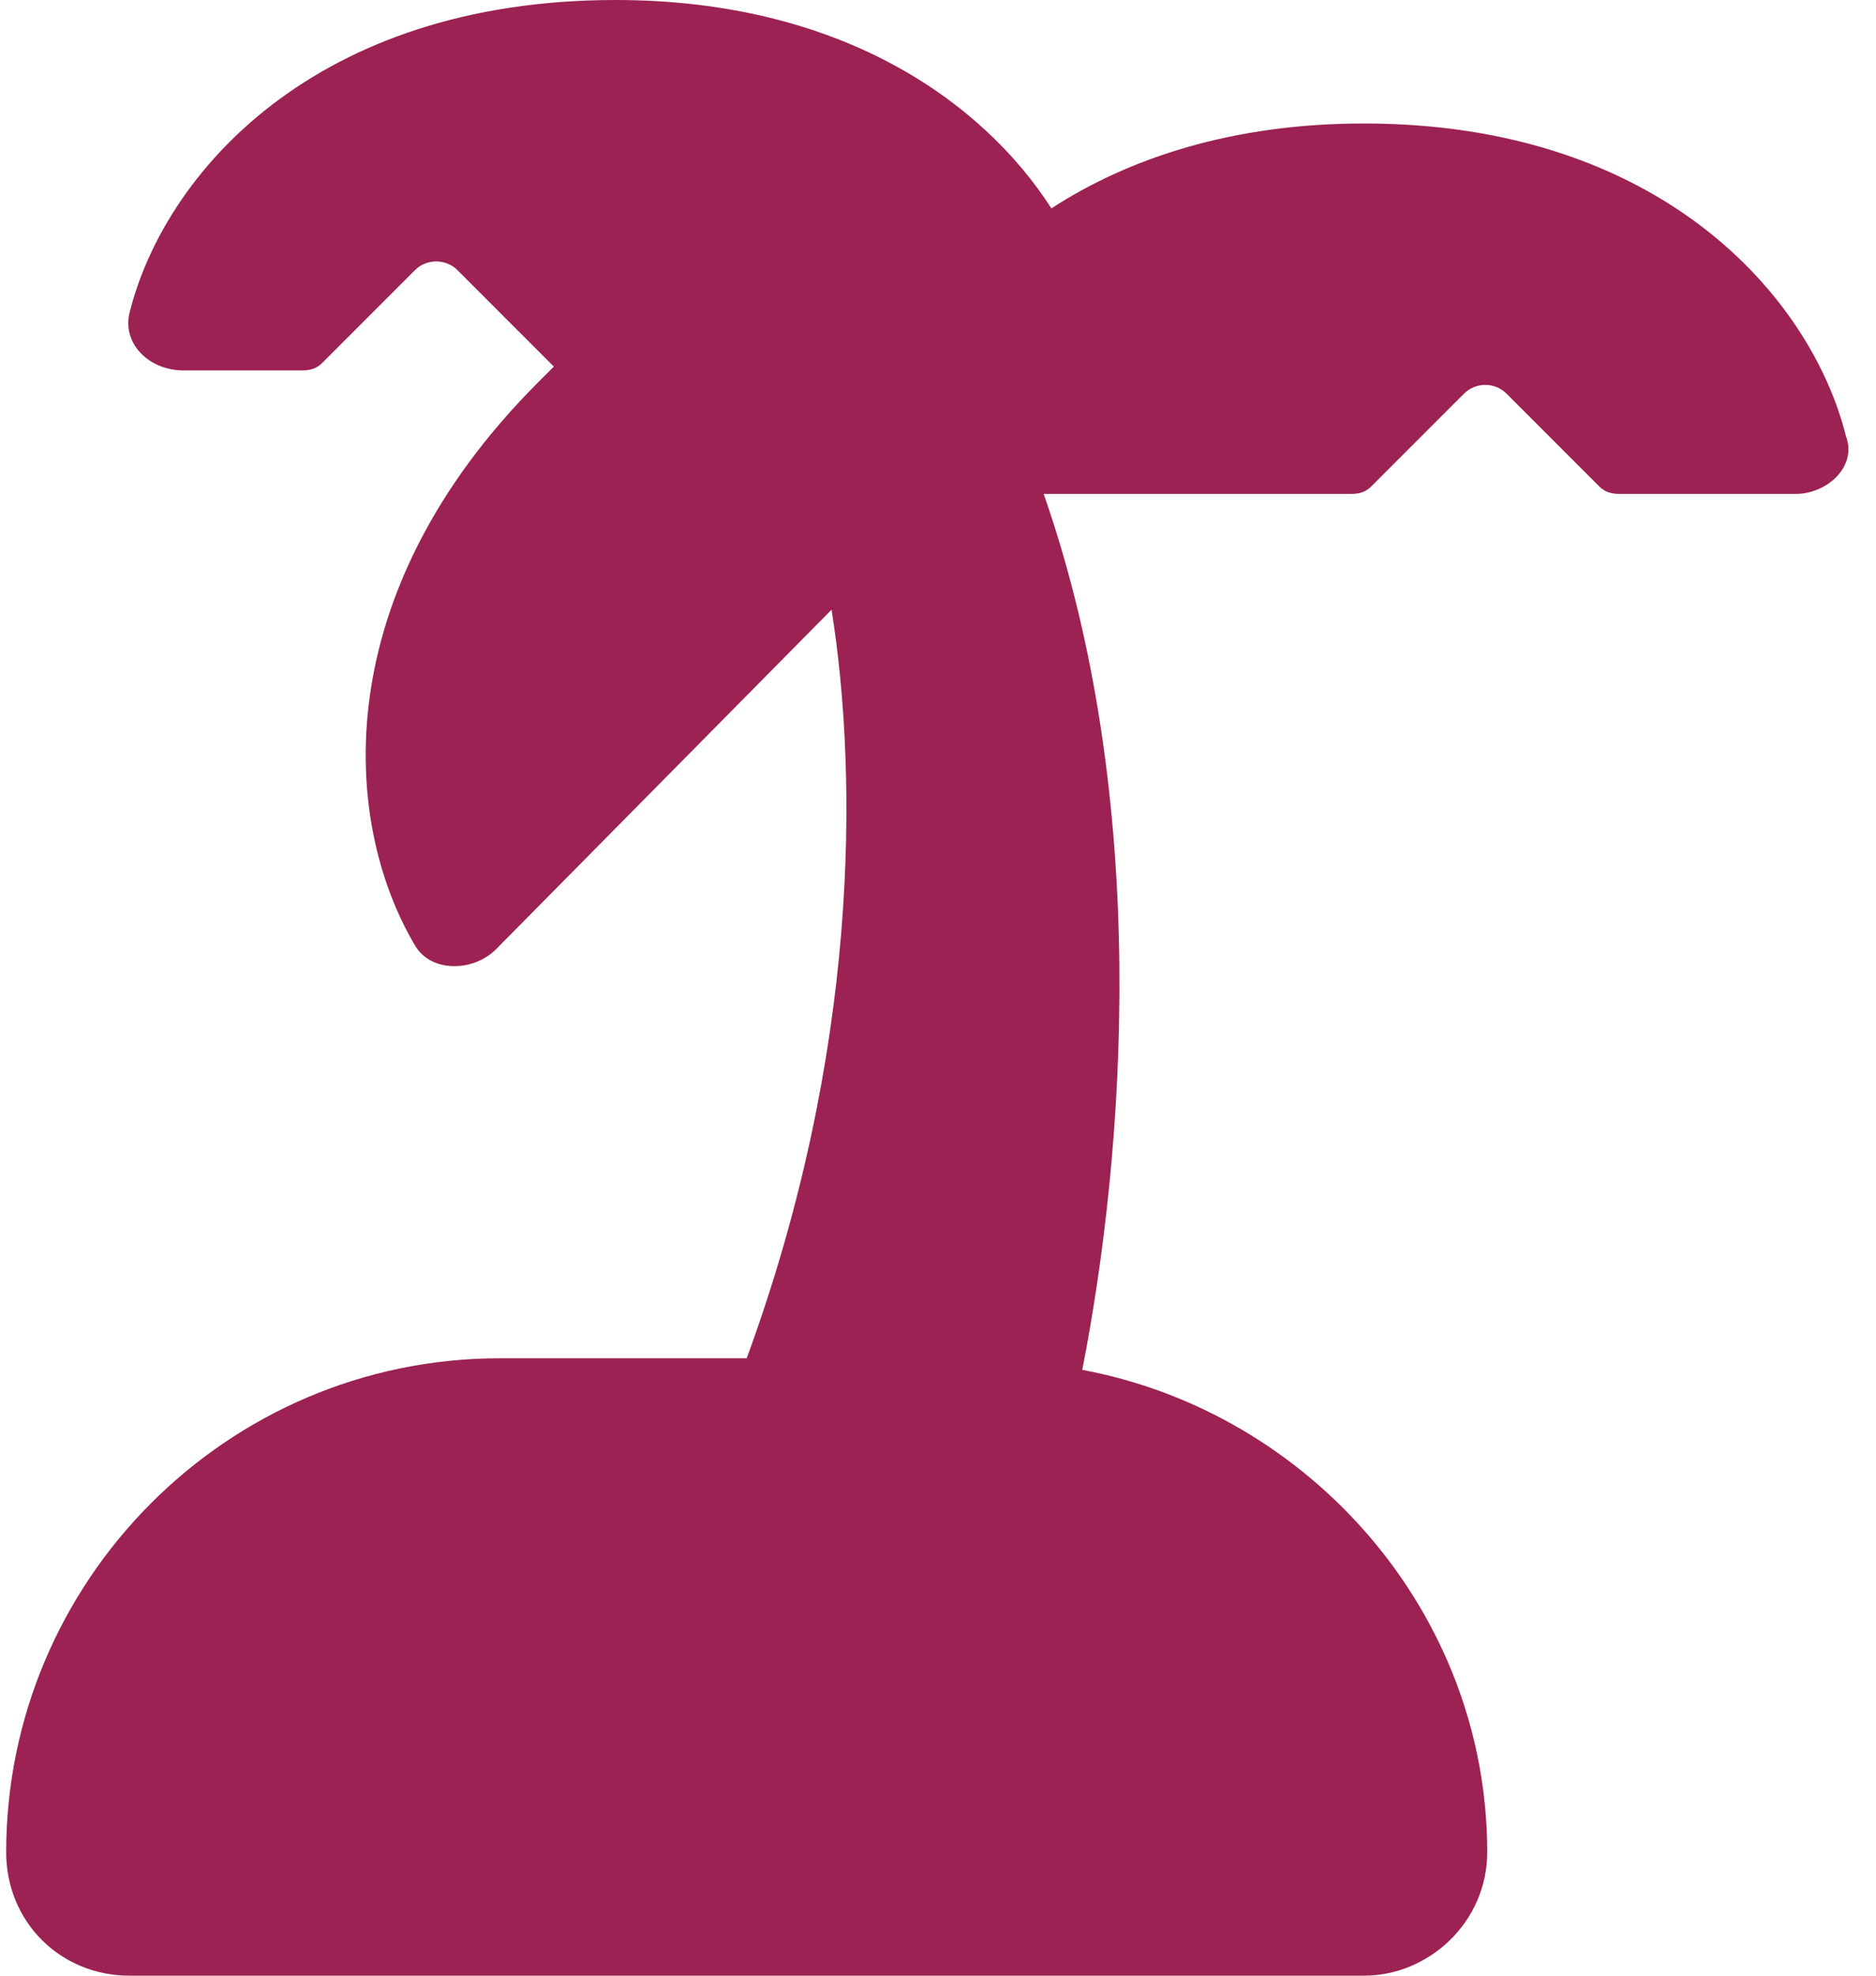 <svg width="76" height="80" viewBox="0 0 76 80" fill="none" xmlns="http://www.w3.org/2000/svg">
<path d="M13.062 14.688C12.75 15 12.438 15 12.125 15H7.438C6.031 15 4.938 13.906 5.25 12.656C6.656 7.031 12.75 0 24.938 0C34 0 39.781 4.062 42.594 8.438C45.719 6.406 49.938 5 55.25 5C67.281 5 73.375 12.031 74.781 17.656C75.25 18.906 74 20 72.75 20H65.719C65.406 20 65.094 20 64.781 19.688L61.031 15.938C60.562 15.469 59.781 15.469 59.312 15.938L55.562 19.688C55.25 20 54.938 20 54.625 20H42.281C46.656 32.5 45.562 46.719 43.844 55.469C53.062 57.188 60.25 65.312 60.25 75C60.25 77.812 57.906 80 55.25 80H5.25C2.438 80 0.25 77.812 0.25 75C0.25 64.062 9.156 55 20.25 55H30.25C34.781 42.656 34.781 31.562 33.688 24.688L20.094 38.438C19.156 39.375 17.438 39.375 16.812 38.281C13.844 33.281 13.219 24.062 21.812 15.469C21.969 15.312 22.281 15 22.438 14.844L22.281 14.688L18.531 10.938C18.062 10.469 17.281 10.469 16.812 10.938L13.062 14.688Z" fill="#9B2252"/>
</svg>
